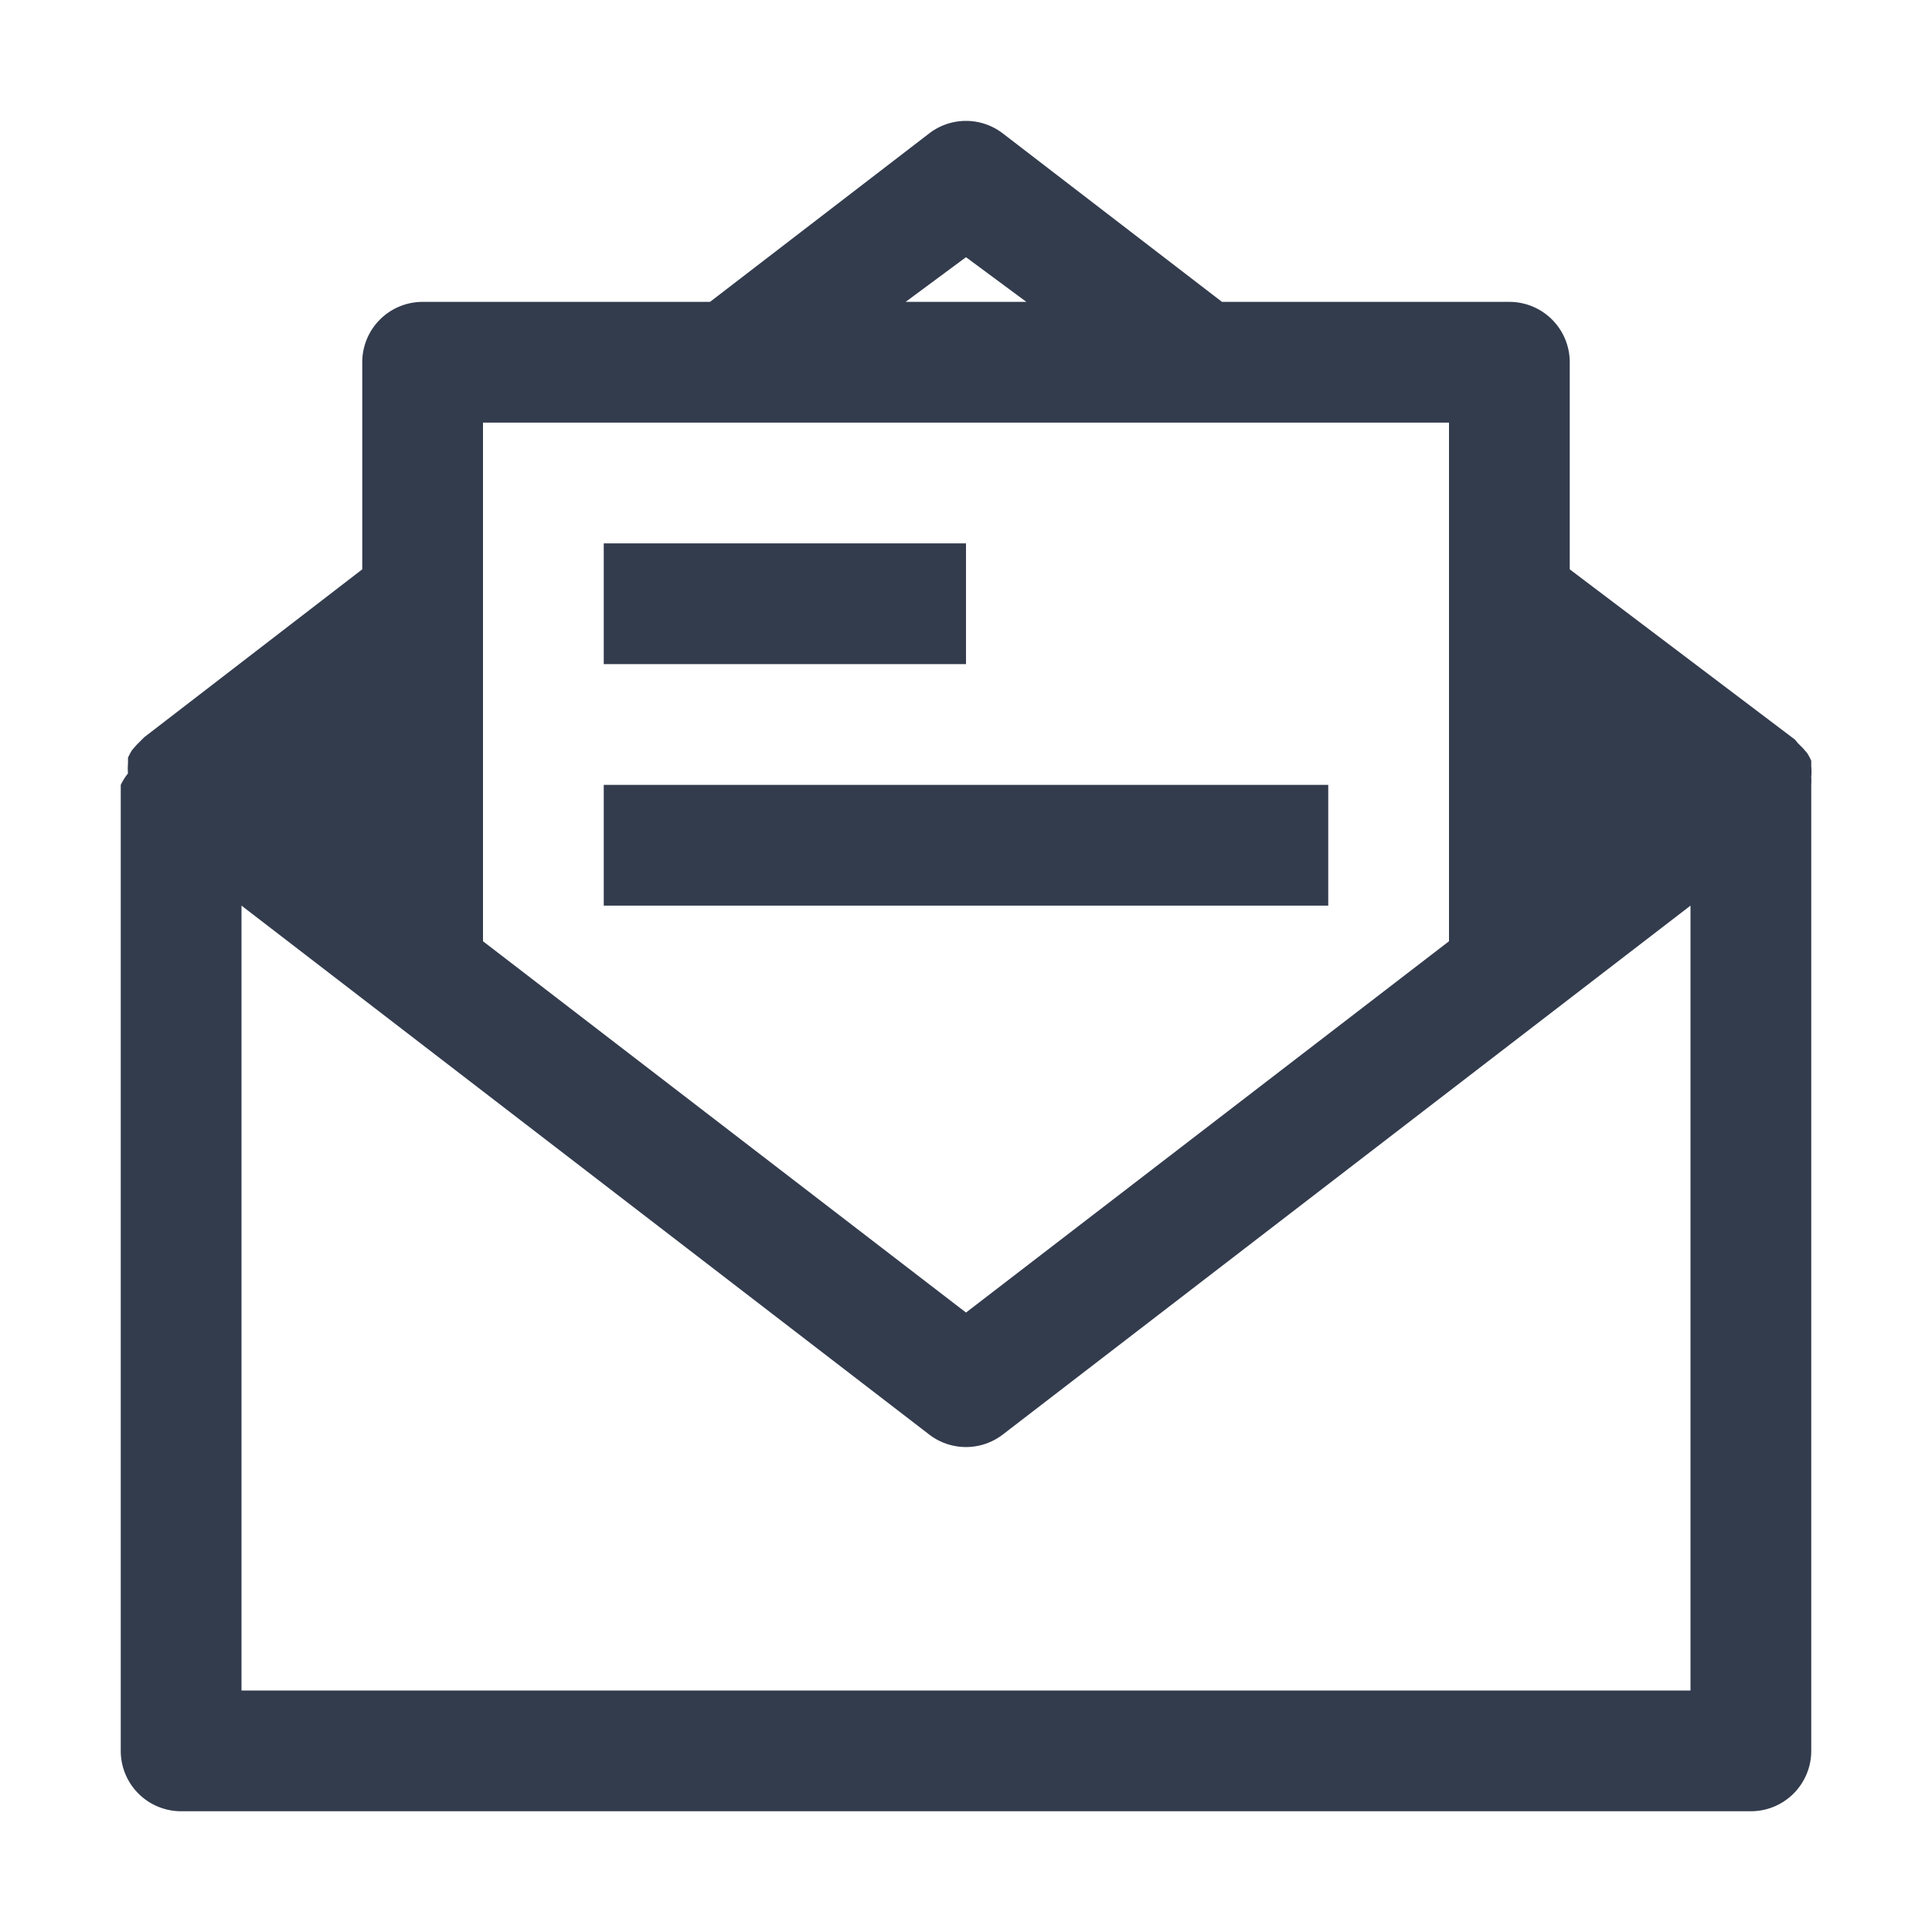 <svg xmlns="http://www.w3.org/2000/svg" viewBox="0 0 32 32" id="Mail">
  <path d="M30,12.87a1,1,0,0,0,0-.18v0l0,0,0-.09a1,1,0,0,0-.07-.13l-.07-.08-.08-.08-.05-.06L26,9.43V6a1,1,0,0,0-1-1H20.24L16.61,2.21a1,1,0,0,0-1.22,0L11.76,5H7A1,1,0,0,0,6,6V9.43L2.39,12.21l-.05.05-.08.08-.07.08a1,1,0,0,0-.07.13l0,.09,0,0v0a1,1,0,0,0,0,.17A1,1,0,0,0,2,13H2V29a1,1,0,0,0,1,1H29a1,1,0,0,0,1-1V13h0A1,1,0,0,0,30,12.87ZM26,14h.06L26,14Zm.06-2H26v0ZM16,4.26,17,5H15ZM24,7v8.59l-8,6.15L8,15.59V7ZM6,14l-.06,0H6ZM6,12v0H5.94ZM4,28V15l11.39,8.76a1,1,0,0,0,1.22,0L28,15V28Z" fill="#333c4d" class="color000000 svgShape"></path>
  <rect width="6" height="2" x="10" y="9" fill="#333c4d" class="color000000 svgShape"></rect>
  <rect width="12" height="2" x="10" y="13" fill="#333c4d" class="color000000 svgShape"></rect>
</svg>
